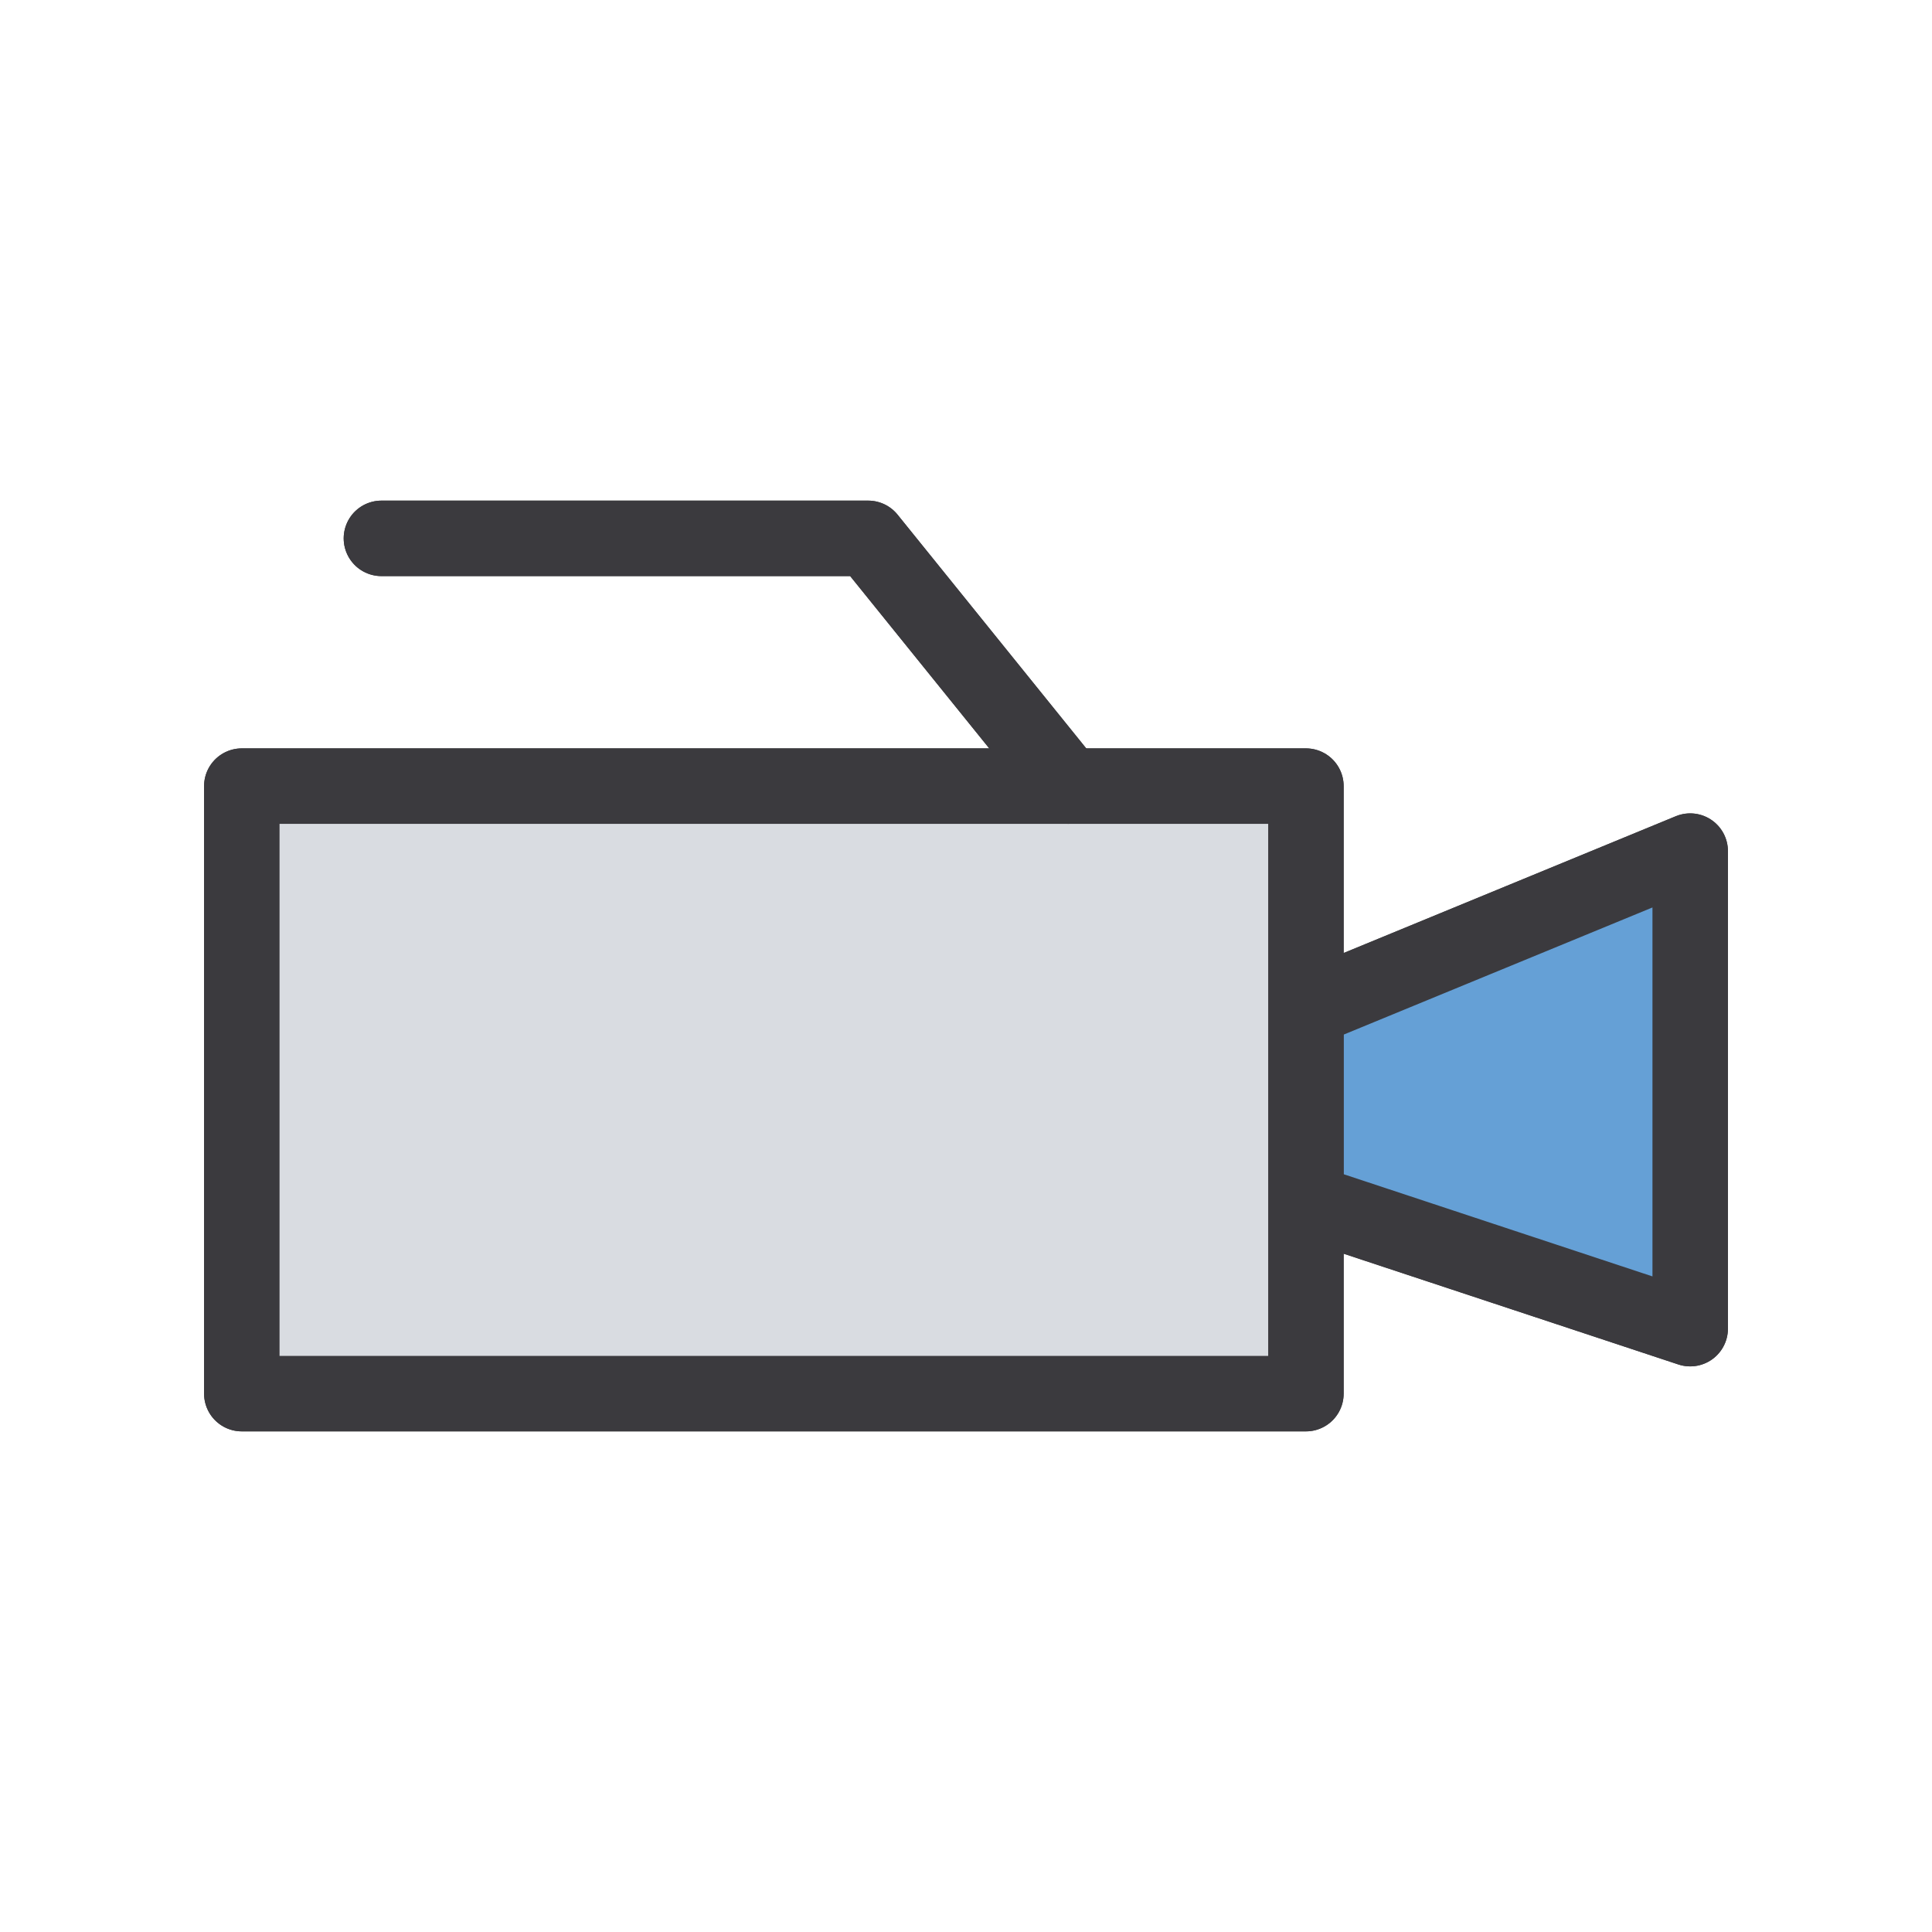 <?xml version="1.0" ?>
<!DOCTYPE svg  PUBLIC '-//W3C//DTD SVG 1.1//EN'  'http://www.w3.org/Graphics/SVG/1.1/DTD/svg11.dtd'>
<svg width="800px" height="800px" viewBox="0 0 512 512" enable-background="new 0 0 512 512" id="Layer_1" version="1.1" xml:space="preserve" xmlns="http://www.w3.org/2000/svg" xmlns:xlink="http://www.w3.org/1999/xlink">
<g>
<polygon fill="none" points="   447.918,352.103 346.082,318.405 346.082,267.487 447.918,225.554  " stroke="#3B3A3E" stroke-linecap="round" stroke-linejoin="round" stroke-miterlimit="10" stroke-width="20"/>
<rect fill="none" height="161" stroke="#3B3A3E" stroke-linecap="round" stroke-linejoin="round" stroke-miterlimit="10" stroke-width="20" width="282" x="64.082" y="208.328"/>
<polyline fill="none" points="   283.082,208.328 230.082,142.672 101.082,142.672  " stroke="#3B3A3E" stroke-linecap="round" stroke-linejoin="round" stroke-miterlimit="10" stroke-width="20"/>
<polygon fill="#65A0D6" points="   447.918,352.103 346.082,318.405 346.082,267.487 447.918,225.554  " stroke="#3B3A3E" stroke-linecap="round" stroke-linejoin="round" stroke-miterlimit="10" stroke-width="20"/>
<rect fill="#D9DCE1" height="161" stroke="#3B3A3E" stroke-linecap="round" stroke-linejoin="round" stroke-miterlimit="10" stroke-width="20" width="282" x="64.082" y="208.328"/>
<polyline fill="none" points="   283.082,208.328 230.082,142.672 101.082,142.672  " stroke="#3B3A3E" stroke-linecap="round" stroke-linejoin="round" stroke-miterlimit="10" stroke-width="20"/>
</g>
</svg>